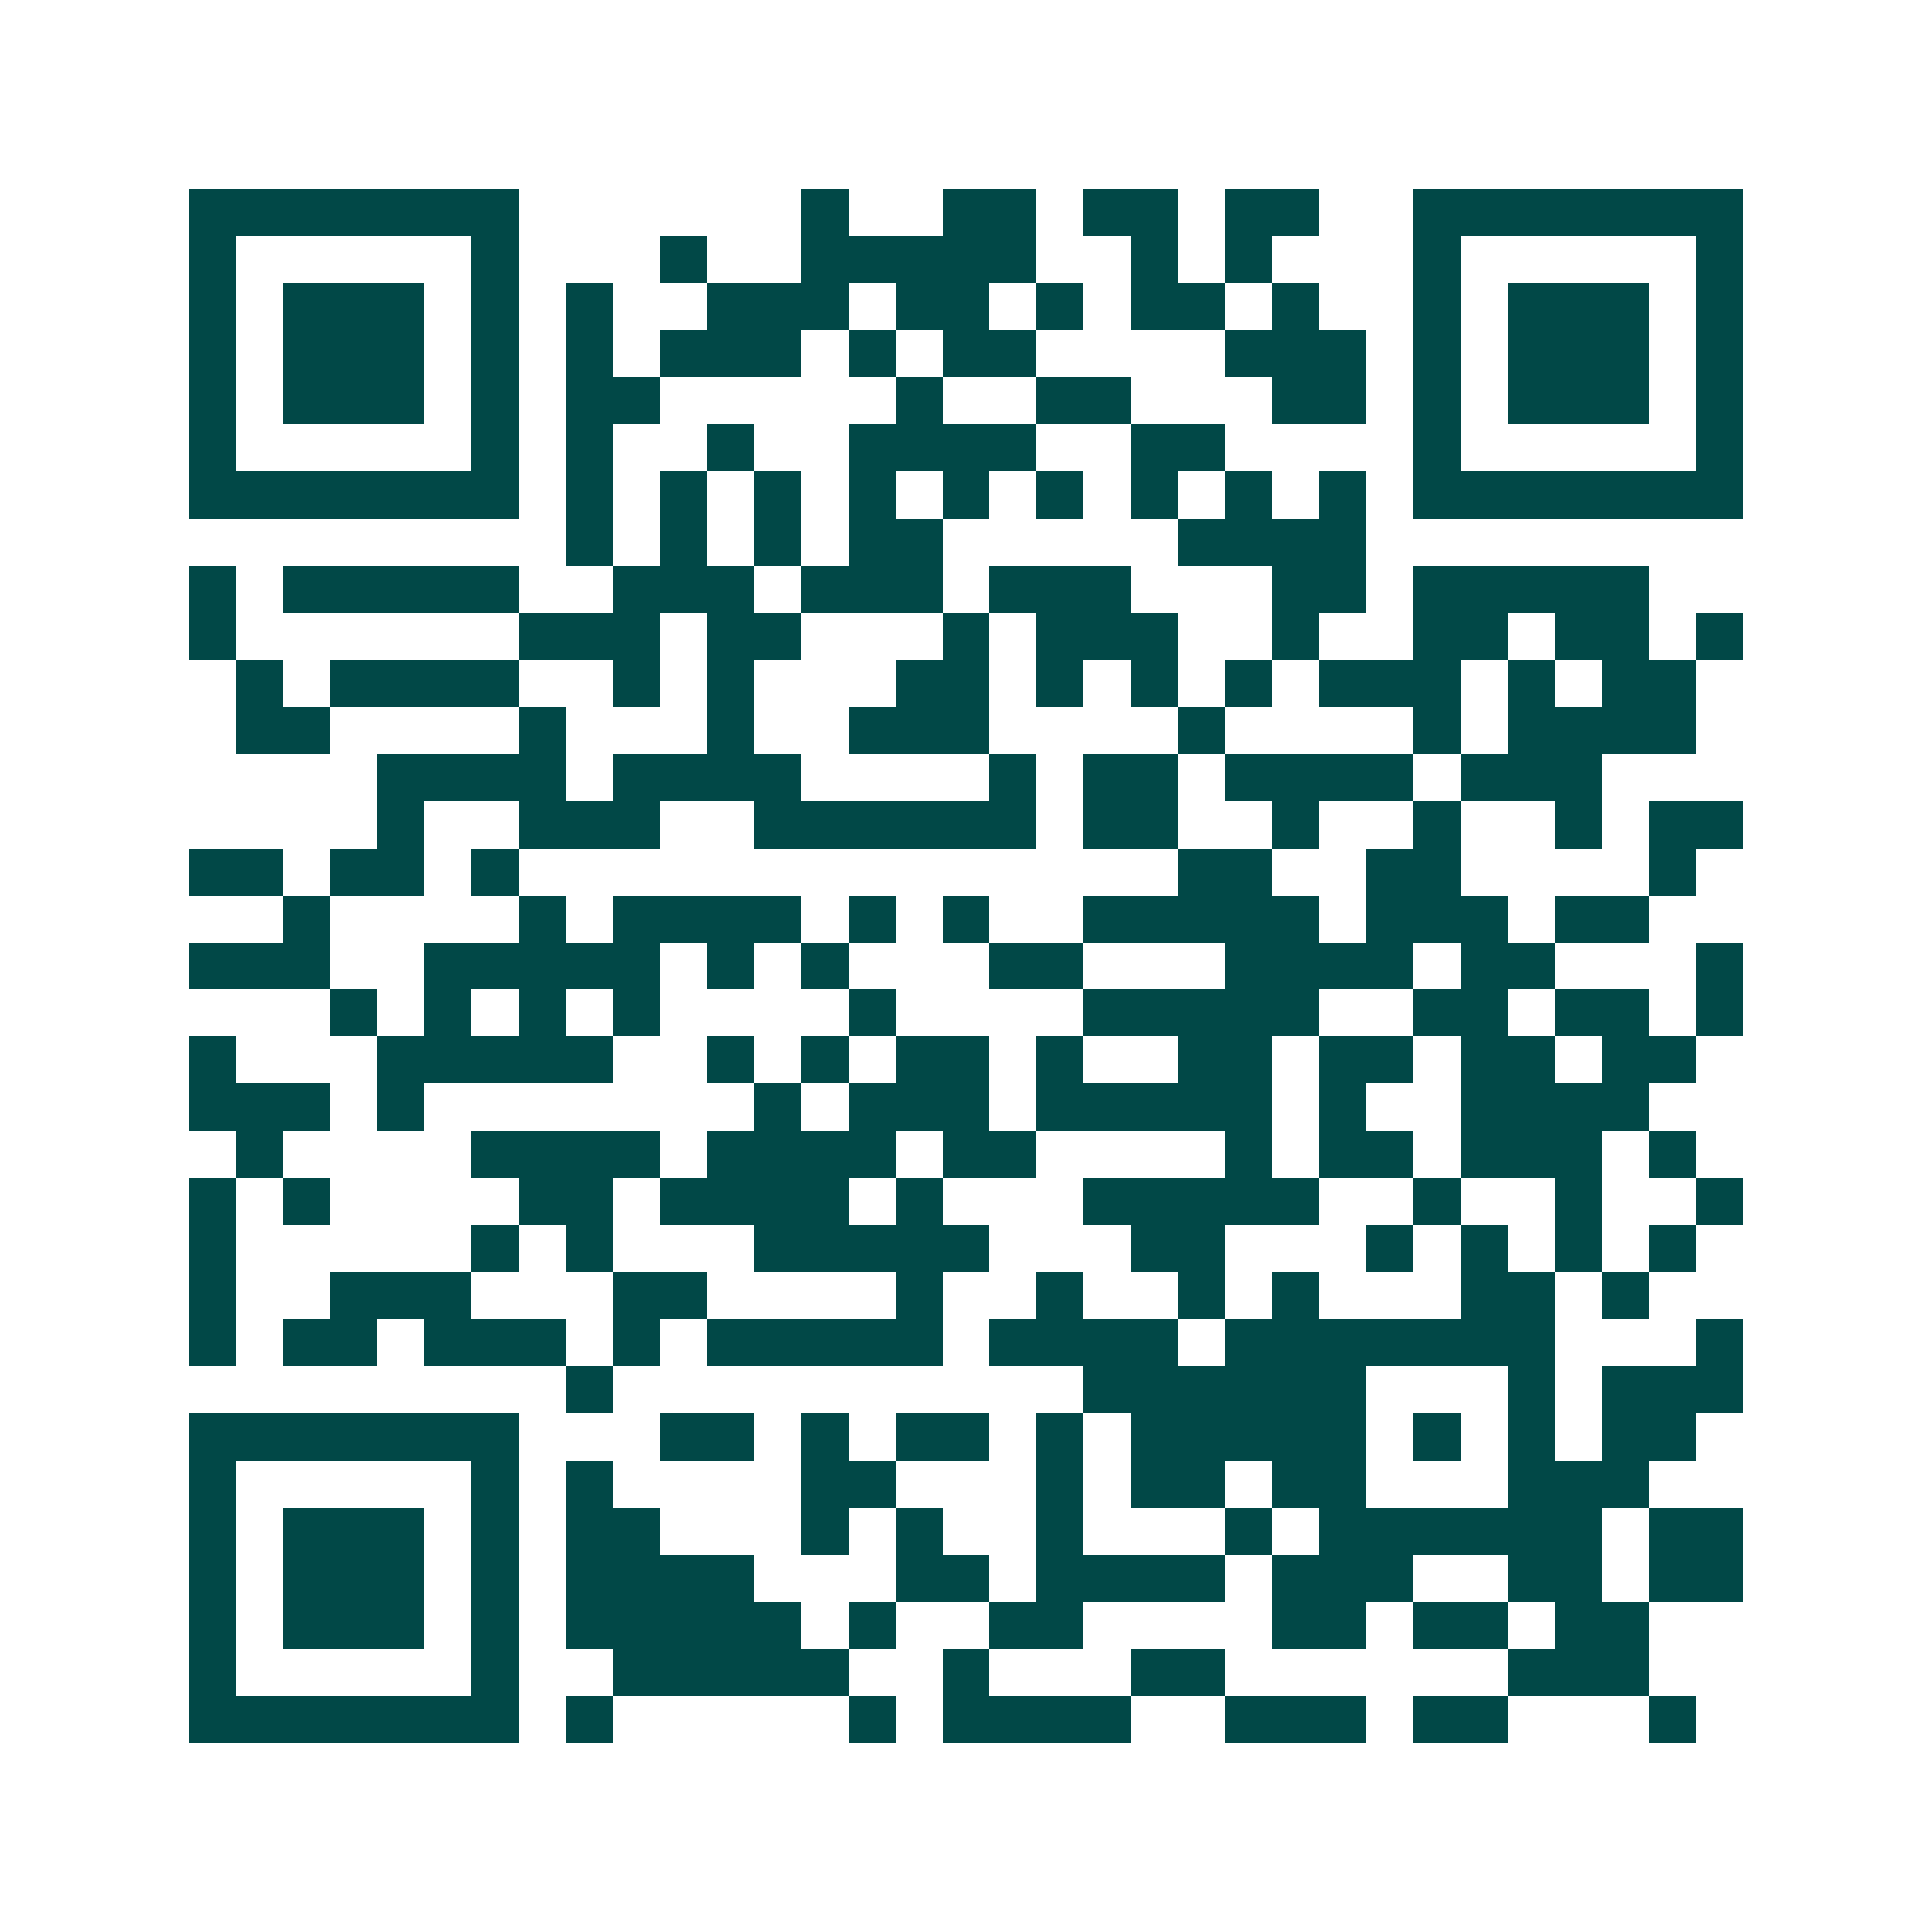 <svg xmlns="http://www.w3.org/2000/svg" width="200" height="200" viewBox="0 0 41 41" shape-rendering="crispEdges"><path fill="#ffffff" d="M0 0h41v41H0z"/><path stroke="#014847" d="M4 4.5h7m6 0h1m2 0h2m1 0h2m1 0h2m2 0h7M4 5.5h1m5 0h1m3 0h1m2 0h5m2 0h1m1 0h1m3 0h1m5 0h1M4 6.5h1m1 0h3m1 0h1m1 0h1m2 0h3m1 0h2m1 0h1m1 0h2m1 0h1m2 0h1m1 0h3m1 0h1M4 7.5h1m1 0h3m1 0h1m1 0h1m1 0h3m1 0h1m1 0h2m4 0h3m1 0h1m1 0h3m1 0h1M4 8.5h1m1 0h3m1 0h1m1 0h2m5 0h1m2 0h2m3 0h2m1 0h1m1 0h3m1 0h1M4 9.5h1m5 0h1m1 0h1m2 0h1m2 0h4m2 0h2m4 0h1m5 0h1M4 10.5h7m1 0h1m1 0h1m1 0h1m1 0h1m1 0h1m1 0h1m1 0h1m1 0h1m1 0h1m1 0h7M12 11.5h1m1 0h1m1 0h1m1 0h2m5 0h4M4 12.5h1m1 0h5m2 0h3m1 0h3m1 0h3m3 0h2m1 0h5M4 13.5h1m6 0h3m1 0h2m3 0h1m1 0h3m2 0h1m2 0h2m1 0h2m1 0h1M5 14.5h1m1 0h4m2 0h1m1 0h1m3 0h2m1 0h1m1 0h1m1 0h1m1 0h3m1 0h1m1 0h2M5 15.5h2m4 0h1m3 0h1m2 0h3m4 0h1m4 0h1m1 0h4M8 16.5h4m1 0h4m4 0h1m1 0h2m1 0h4m1 0h3M8 17.5h1m2 0h3m2 0h6m1 0h2m2 0h1m2 0h1m2 0h1m1 0h2M4 18.5h2m1 0h2m1 0h1m14 0h2m2 0h2m4 0h1M6 19.5h1m4 0h1m1 0h4m1 0h1m1 0h1m2 0h5m1 0h3m1 0h2M4 20.5h3m2 0h5m1 0h1m1 0h1m3 0h2m3 0h4m1 0h2m3 0h1M7 21.5h1m1 0h1m1 0h1m1 0h1m4 0h1m4 0h5m2 0h2m1 0h2m1 0h1M4 22.5h1m3 0h5m2 0h1m1 0h1m1 0h2m1 0h1m2 0h2m1 0h2m1 0h2m1 0h2M4 23.5h3m1 0h1m7 0h1m1 0h3m1 0h5m1 0h1m2 0h4M5 24.5h1m4 0h4m1 0h4m1 0h2m4 0h1m1 0h2m1 0h3m1 0h1M4 25.5h1m1 0h1m4 0h2m1 0h4m1 0h1m3 0h5m2 0h1m2 0h1m2 0h1M4 26.5h1m5 0h1m1 0h1m3 0h5m3 0h2m3 0h1m1 0h1m1 0h1m1 0h1M4 27.5h1m2 0h3m3 0h2m4 0h1m2 0h1m2 0h1m1 0h1m3 0h2m1 0h1M4 28.5h1m1 0h2m1 0h3m1 0h1m1 0h5m1 0h4m1 0h7m3 0h1M12 29.5h1m10 0h6m3 0h1m1 0h3M4 30.5h7m3 0h2m1 0h1m1 0h2m1 0h1m1 0h5m1 0h1m1 0h1m1 0h2M4 31.5h1m5 0h1m1 0h1m4 0h2m3 0h1m1 0h2m1 0h2m3 0h3M4 32.5h1m1 0h3m1 0h1m1 0h2m3 0h1m1 0h1m2 0h1m3 0h1m1 0h6m1 0h2M4 33.5h1m1 0h3m1 0h1m1 0h4m3 0h2m1 0h4m1 0h3m2 0h2m1 0h2M4 34.5h1m1 0h3m1 0h1m1 0h5m1 0h1m2 0h2m4 0h2m1 0h2m1 0h2M4 35.5h1m5 0h1m2 0h5m2 0h1m3 0h2m6 0h3M4 36.5h7m1 0h1m5 0h1m1 0h4m2 0h3m1 0h2m3 0h1"/></svg>
